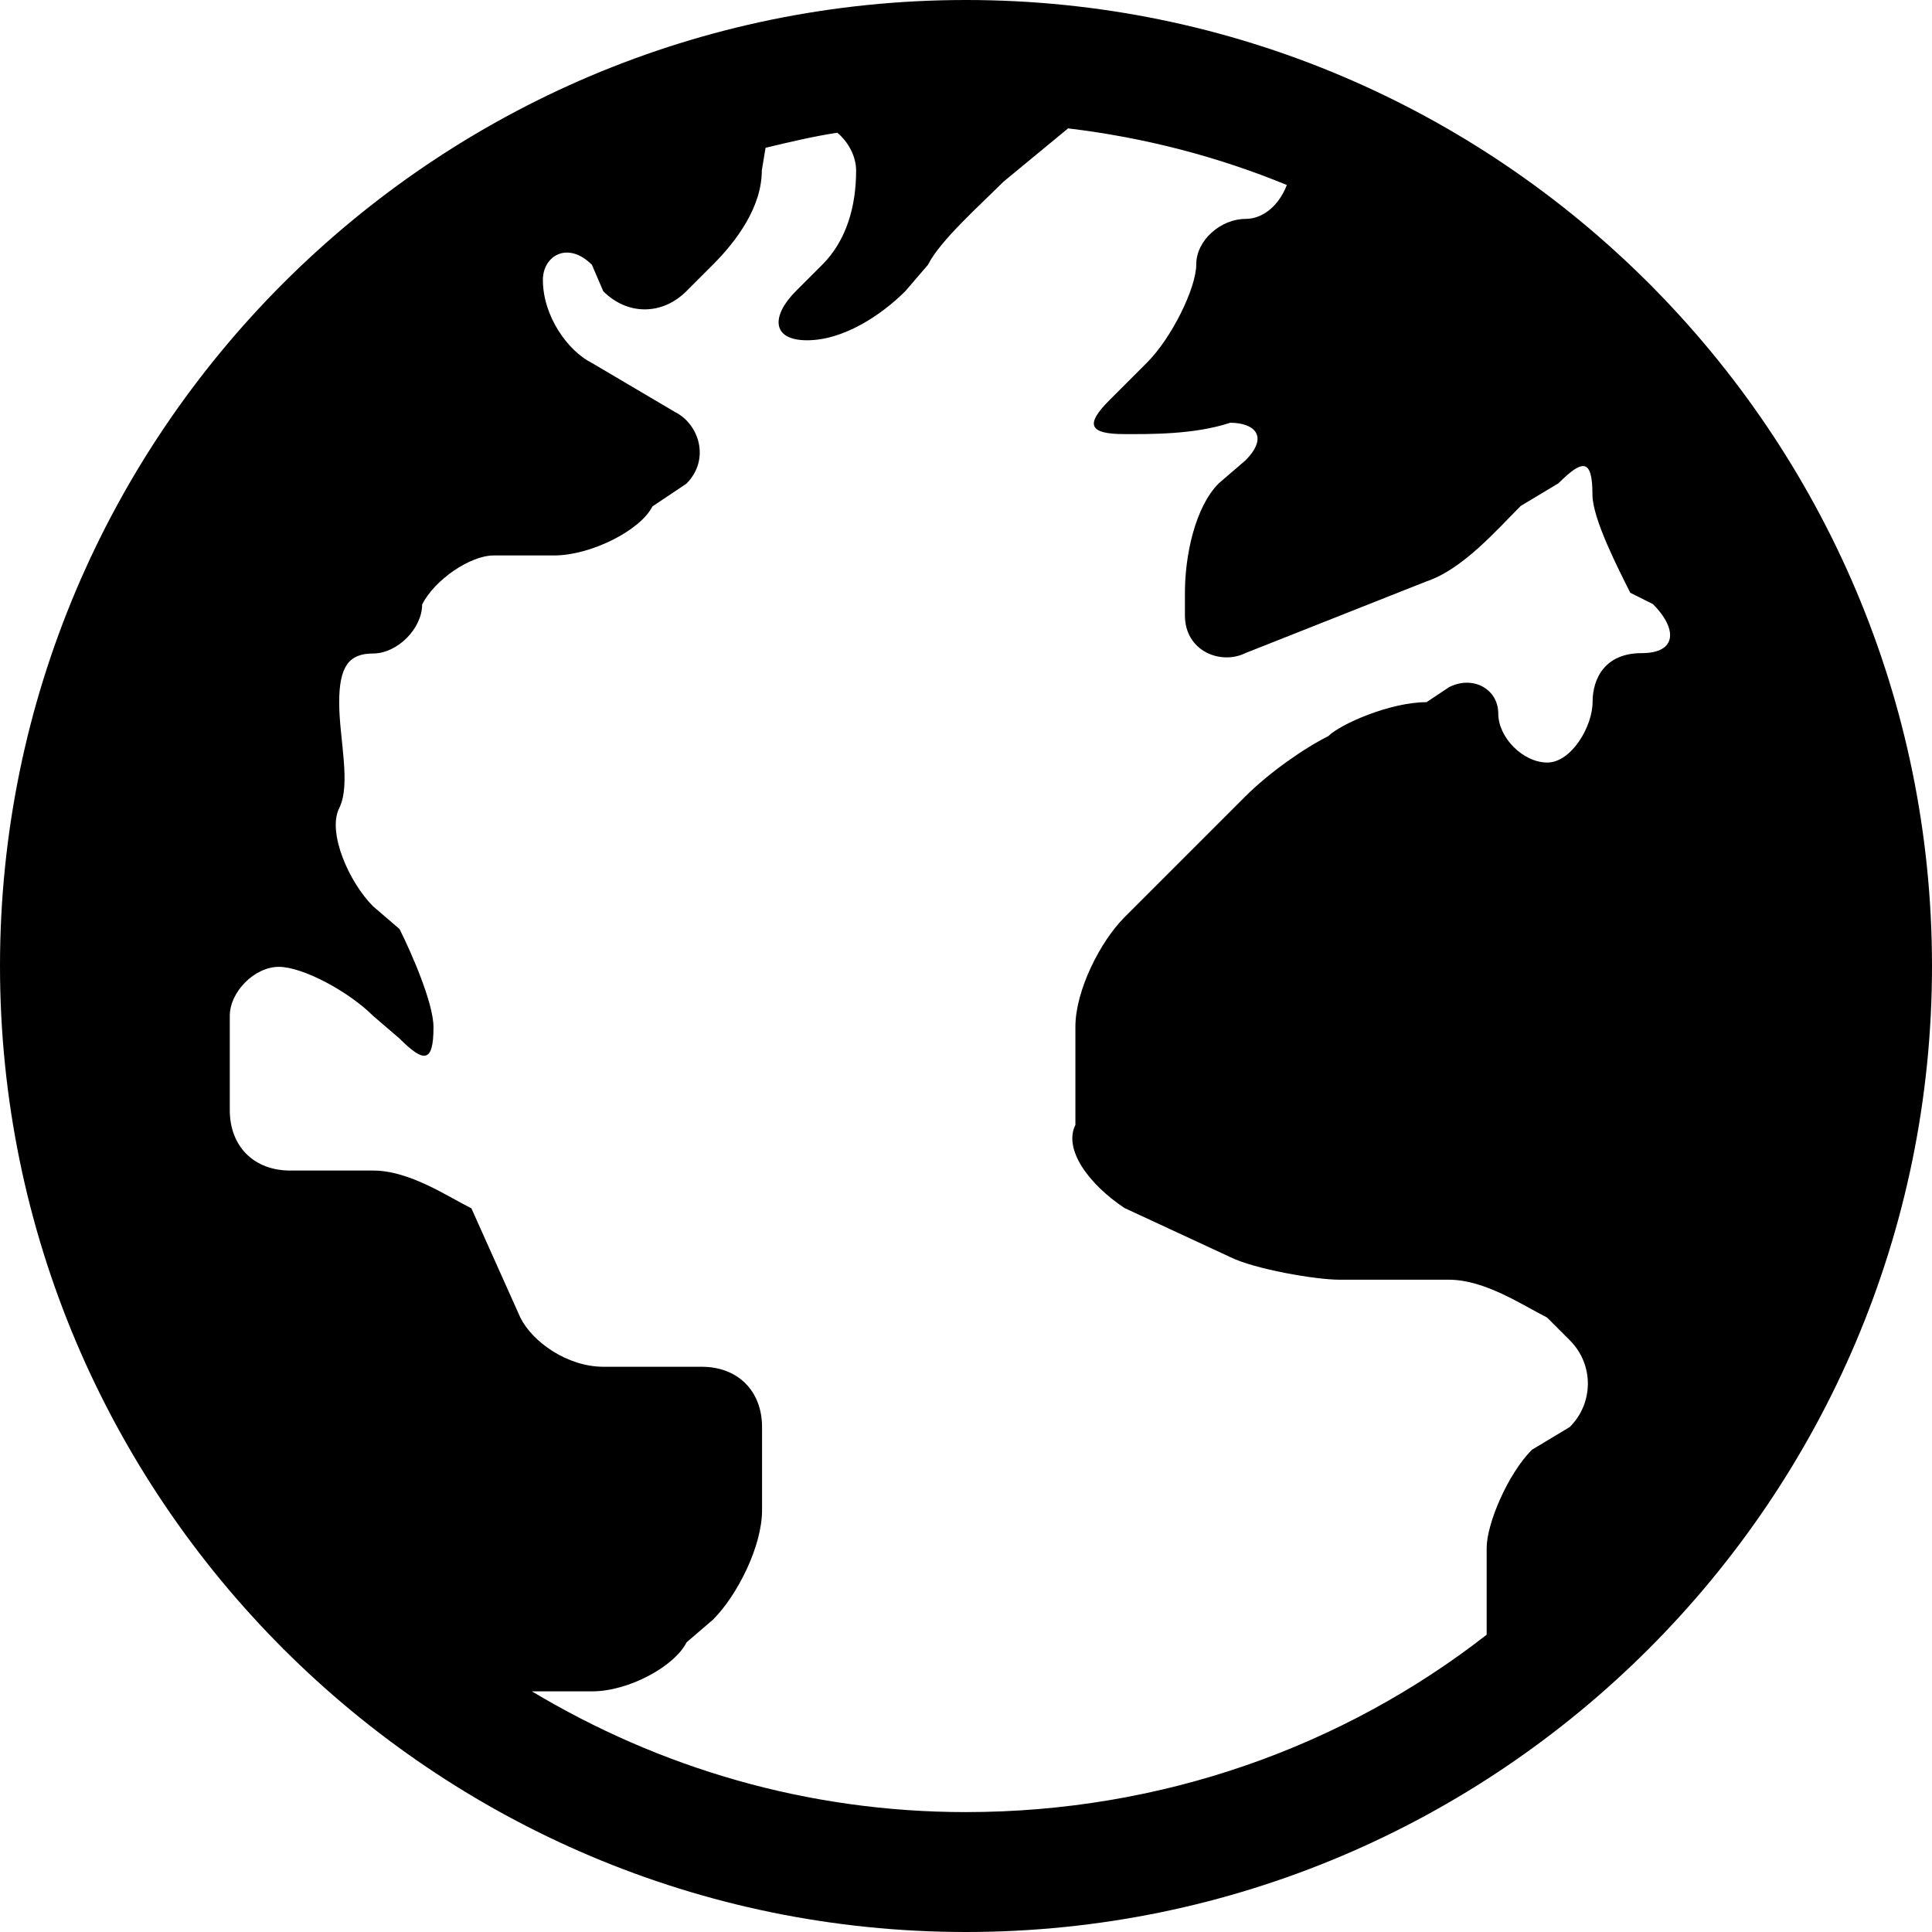 <svg xmlns="http://www.w3.org/2000/svg" version="1.1" width="16" height="16" data-icon="globe" viewBox="0 0 16 16">
  <g>
    <path d="M8 0c-4.412 0-8 3.588-8 8s3.588 8 8 8 8-3.588 8-8-3.588-8-8-8zm.844 1.063c.636.076 1.241.234 1.813.469-.058.153-.184.281-.344.281-.2 0-.406.175-.406.375s-.206.612-.406.813l-.313.313c-.2.2-.175.281.125.281.2 0 .575.006.875-.094.2 0 .325.112.125.313l-.219.188c-.2.2-.281.606-.281.906v.188c0 .3.3.412.5.313l1.5-.594c.3-.1.581-.425.781-.625l.313-.188c.2-.2.281-.206.281.094 0 .2.213.612.313.813l.188.094c.2.2.206.406-.094.406s-.406.206-.406.406c0 .2-.175.5-.375.5s-.406-.206-.406-.406c0-.2-.206-.319-.406-.219l-.188.125c-.3 0-.713.181-.813.281-.2.1-.488.3-.688.5l-.219.219-.688.688-.094.094c-.2.2-.406.606-.406.906v.813c-.1.2.106.488.406.688l.875.406c.2.1.706.188.906.188h.906c.3 0 .613.213.813.313l.188.188c.2.2.2.519 0 .719l-.313.188c-.2.2-.375.613-.375.813v.719c-1.186.925-2.688 1.469-4.313 1.469-1.318 0-2.542-.369-3.594-1h.5c.3 0 .681-.206.781-.406l.219-.188c.2-.2.406-.606.406-.906v-.688c0-.3-.2-.5-.5-.5h-.813c-.3 0-.588-.206-.688-.406l-.406-.906c-.2-.1-.513-.313-.813-.313h-.688c-.3 0-.5-.2-.5-.5v-.781c0-.2.206-.406.406-.406.2 0 .581.206.781.406l.219.188c.2.2.281.206.281-.094 0-.2-.181-.612-.281-.813l-.219-.188c-.2-.2-.381-.612-.281-.813.1-.2 0-.575 0-.875 0-.3.081-.406.281-.406s.406-.206.406-.406c.1-.2.394-.406.594-.406h.5c.3 0 .713-.206.813-.406l.281-.188c.2-.2.106-.494-.094-.594l-.688-.406c-.2-.1-.406-.388-.406-.688 0-.2.206-.325.406-.125l.094.219c.2.2.487.2.688 0l.219-.219c.2-.2.406-.481.406-.781l.031-.188c.195-.047.393-.094.594-.125.093.077.156.198.156.313 0 .3-.081.581-.281.781l-.219.219c-.2.2-.206.406.094.406s.612-.206.813-.406l.188-.219c.1-.2.425-.488.625-.688l.531-.438z"
    />
  </g>
</svg>